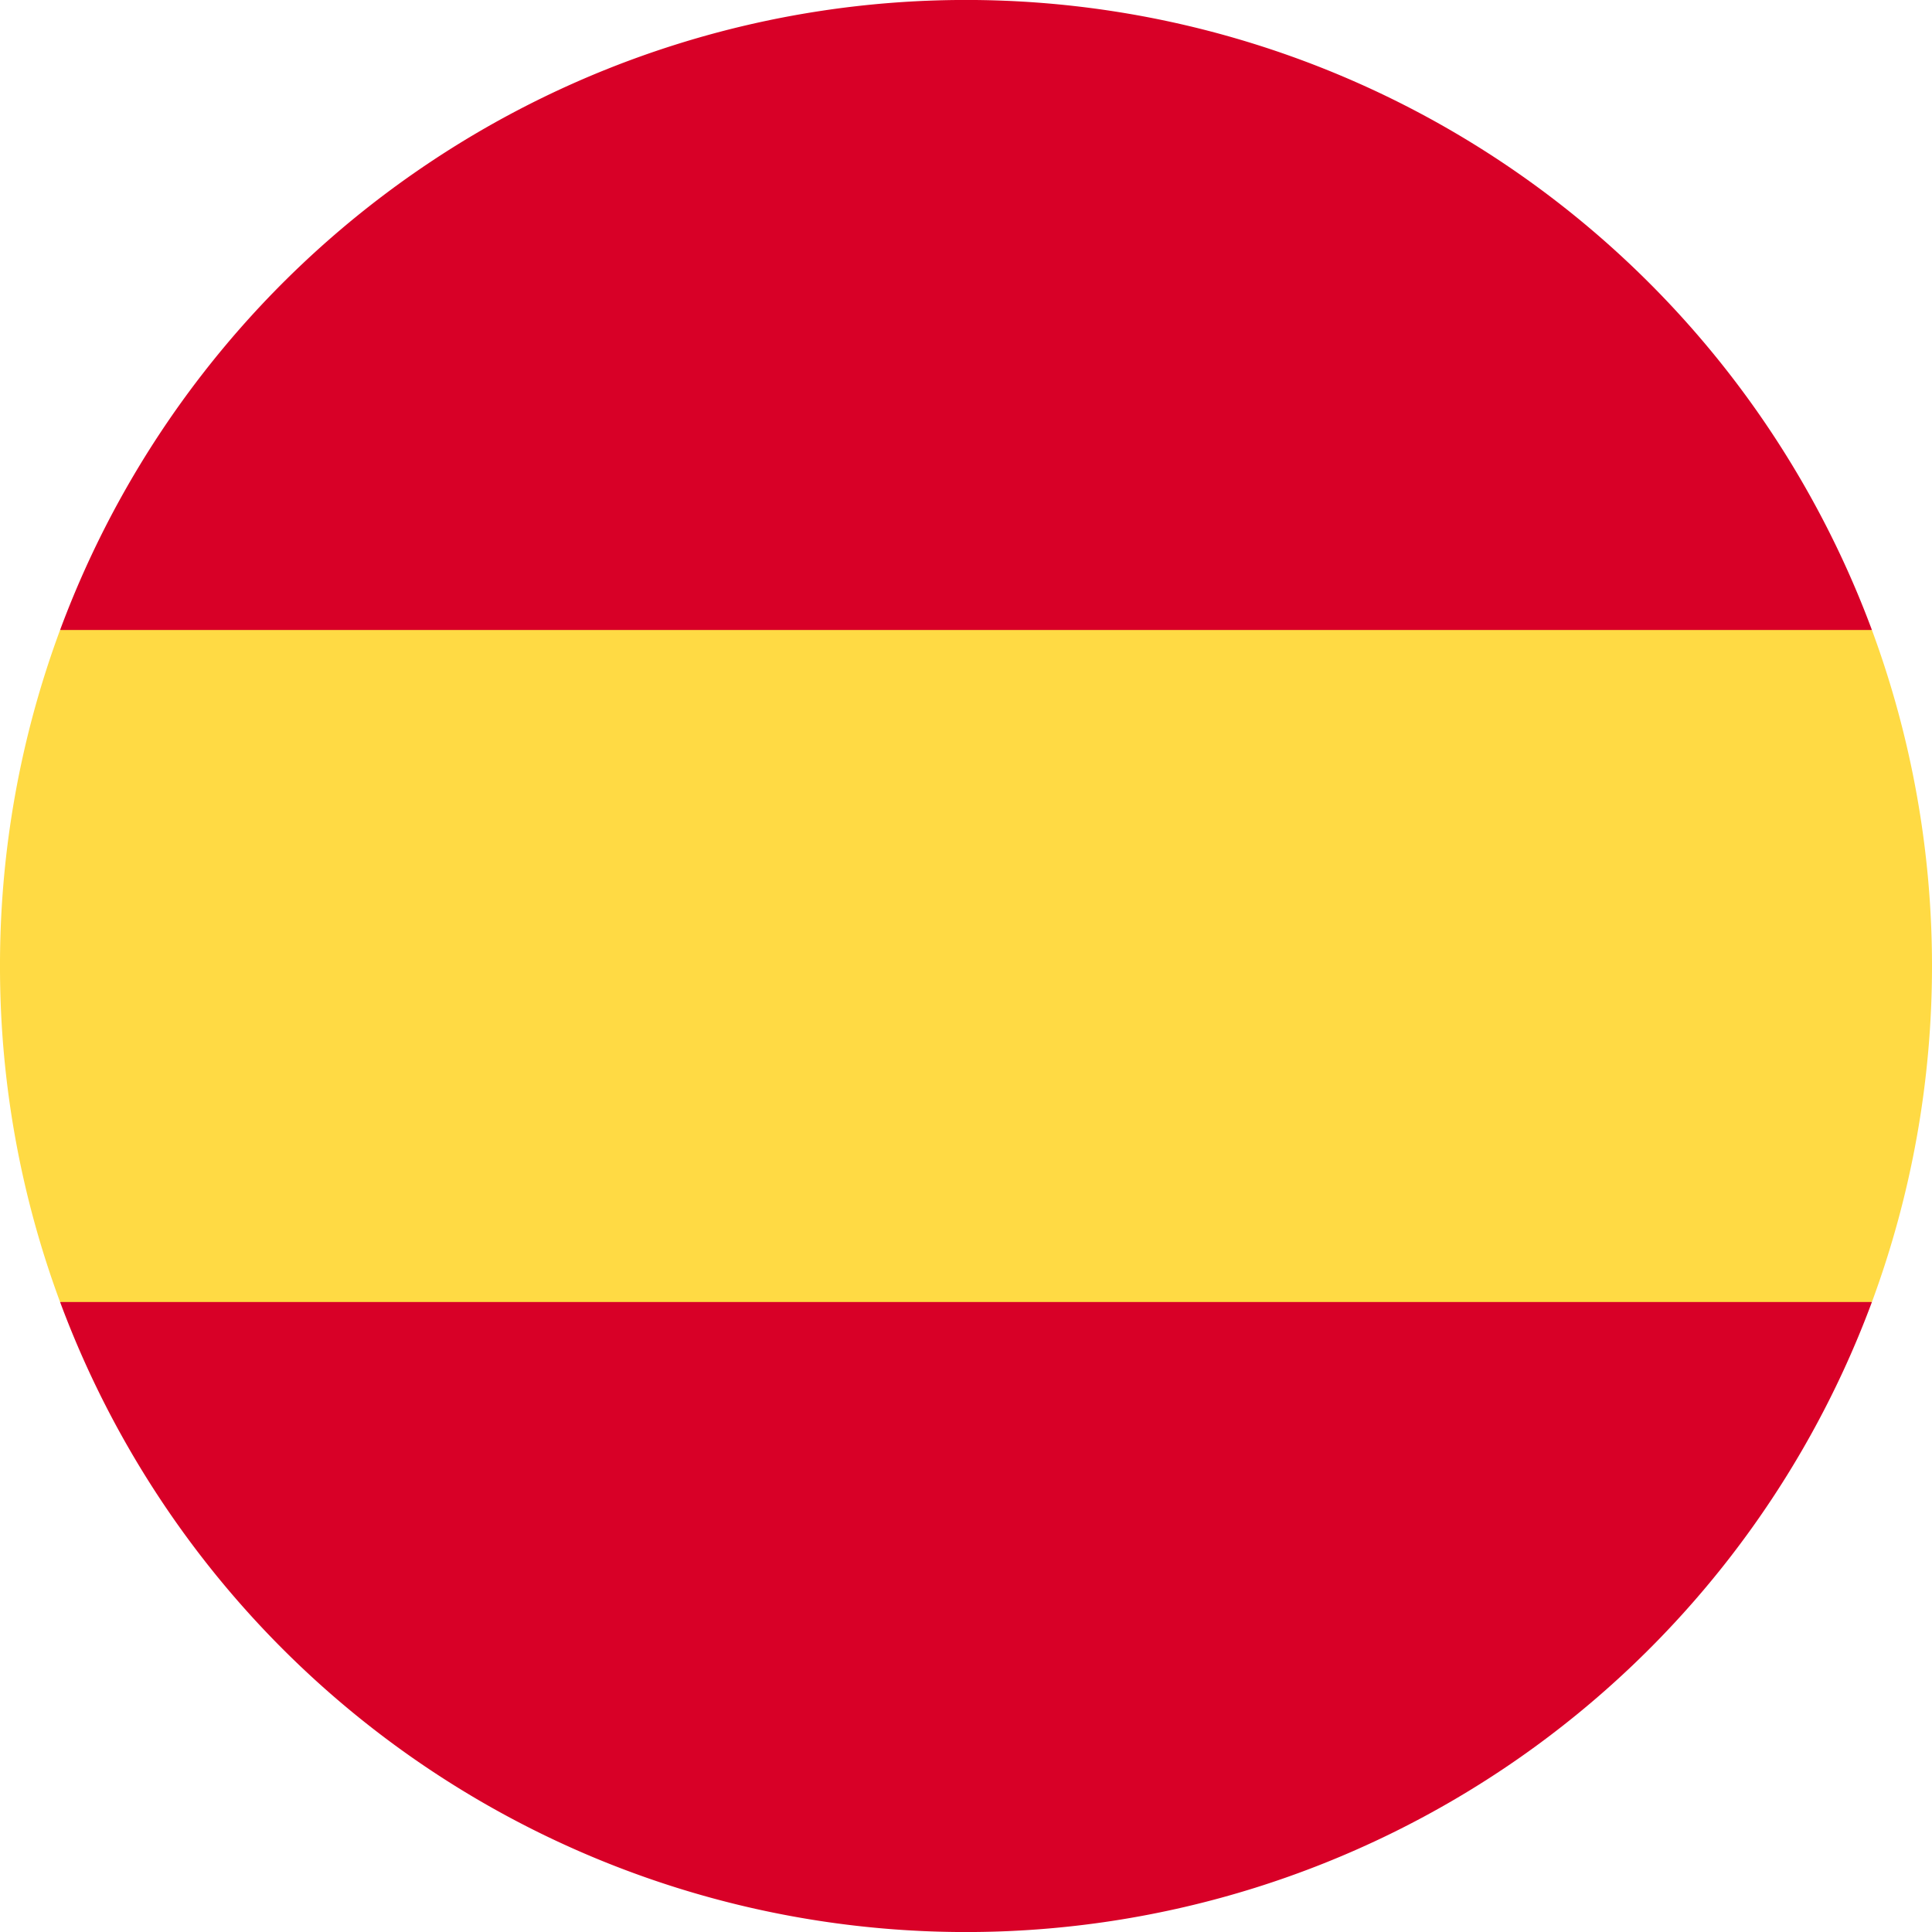 <svg xmlns="http://www.w3.org/2000/svg" width="24.76" height="24.76" viewBox="0 0 24.76 24.76"><defs><style>.a{fill:#ffda44;}.b{fill:#d80027;}</style></defs><g transform="translate(0)"><path class="a" d="M0,150.079a12.353,12.353,0,0,0,.77,4.306l11.61,1.077,11.61-1.077a12.425,12.425,0,0,0,0-8.612L12.38,144.7.77,145.773A12.353,12.353,0,0,0,0,150.079Z" transform="translate(0 -137.699)"/><g transform="translate(0.77)"><path class="b" d="M39.143,8.074a12.384,12.384,0,0,0-23.22,0Z" transform="translate(-15.923)"/><path class="b" d="M15.923,345.043a12.384,12.384,0,0,0,23.22,0Z" transform="translate(-15.923 -328.357)"/></g></g></svg>